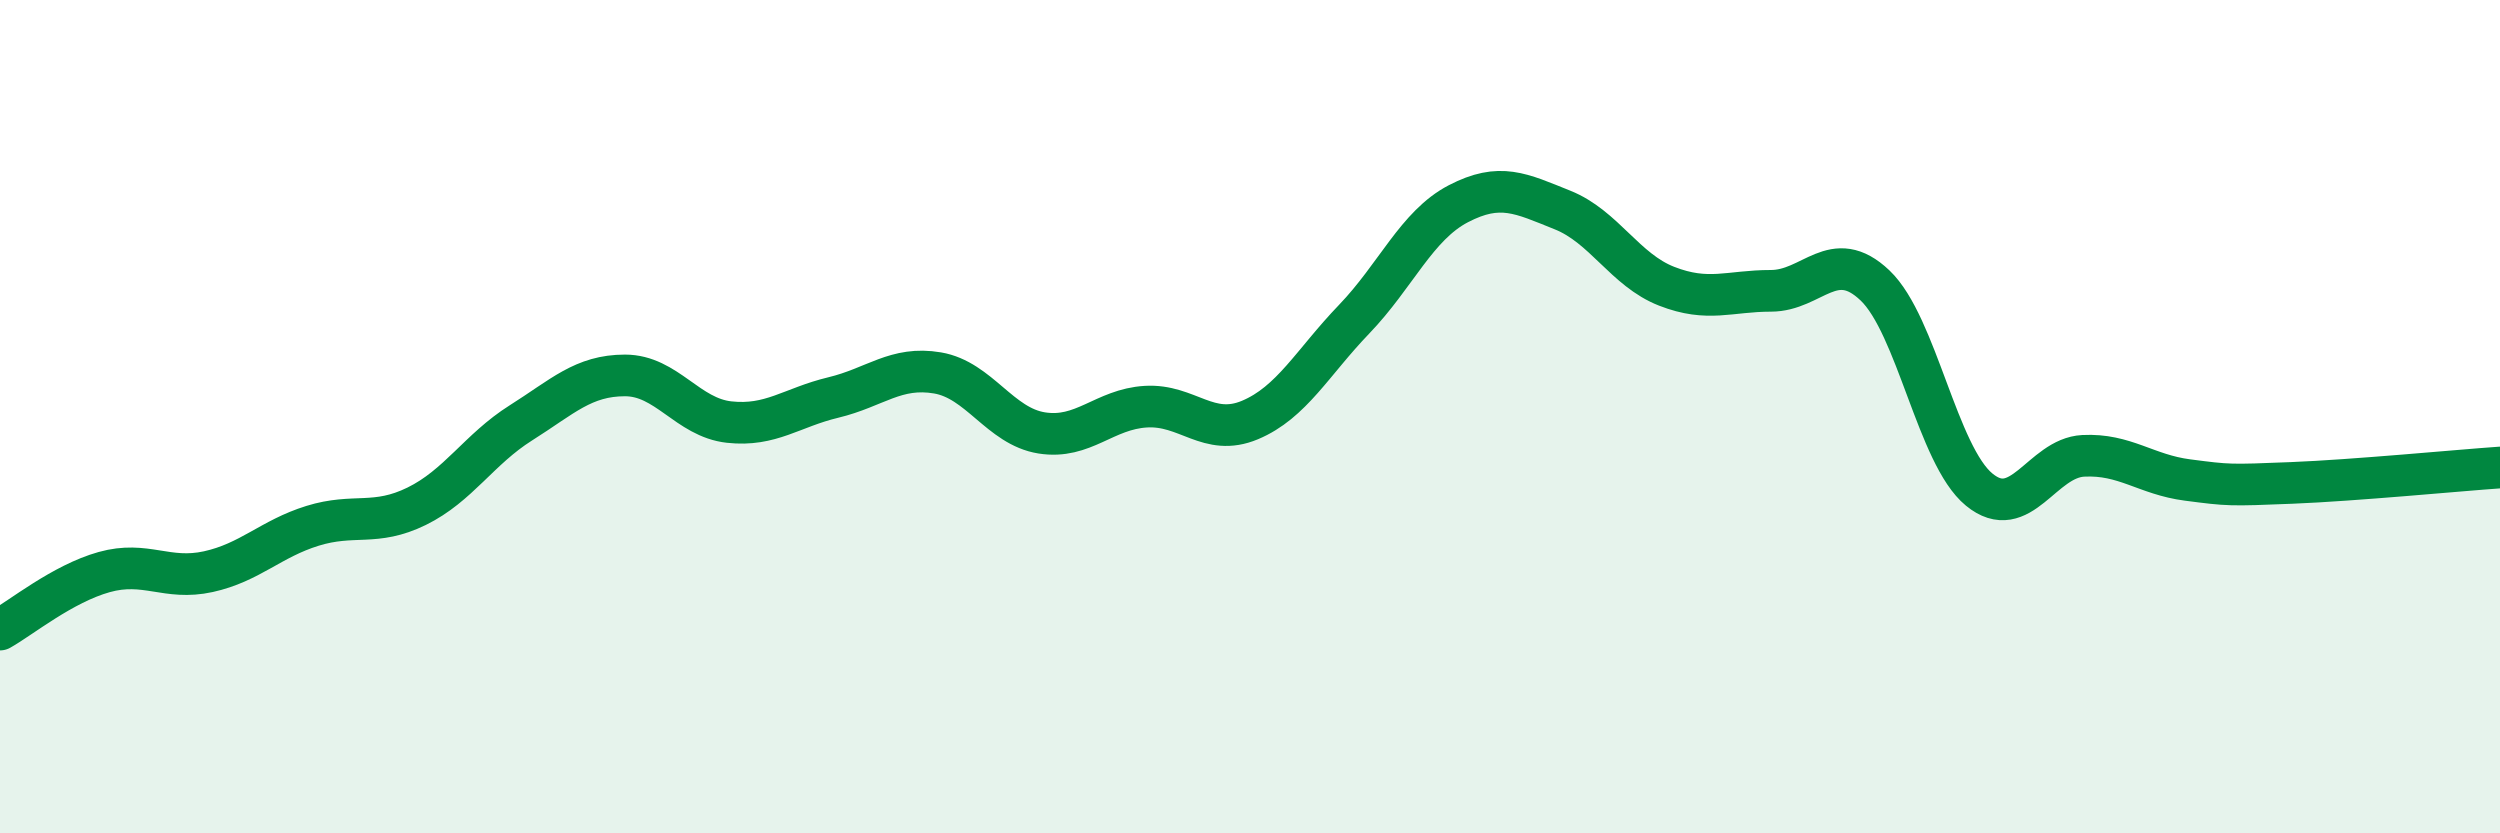 
    <svg width="60" height="20" viewBox="0 0 60 20" xmlns="http://www.w3.org/2000/svg">
      <path
        d="M 0,15.11 C 0.5,14.83 1.5,14.01 2.5,13.73 C 3.5,13.45 4,13.94 5,13.72 C 6,13.5 6.5,12.93 7.5,12.62 C 8.5,12.31 9,12.64 10,12.15 C 11,11.66 11.5,10.78 12.5,10.15 C 13.5,9.52 14,9.01 15,9.01 C 16,9.01 16.5,10.02 17.5,10.13 C 18.5,10.24 19,9.78 20,9.54 C 21,9.3 21.5,8.78 22.5,8.95 C 23.5,9.12 24,10.23 25,10.39 C 26,10.55 26.5,9.82 27.5,9.76 C 28.5,9.7 29,10.5 30,10.08 C 31,9.66 31.5,8.7 32.5,7.66 C 33.5,6.62 34,5.41 35,4.89 C 36,4.37 36.5,4.64 37.5,5.04 C 38.5,5.44 39,6.48 40,6.87 C 41,7.26 41.5,6.98 42.5,6.98 C 43.5,6.98 44,5.9 45,6.85 C 46,7.8 46.5,10.93 47.5,11.75 C 48.5,12.57 49,10.99 50,10.94 C 51,10.89 51.5,11.39 52.5,11.52 C 53.5,11.65 53.5,11.65 55,11.59 C 56.5,11.53 59,11.29 60,11.22L60 20L0 20Z"
        fill="#008740"
        opacity="0.1"
        stroke-linecap="round"
        stroke-linejoin="round"
      />
      <path
        d="M 0,15.11 C 0.5,14.83 1.5,14.01 2.5,13.73 C 3.5,13.45 4,13.94 5,13.72 C 6,13.5 6.5,12.93 7.5,12.62 C 8.5,12.31 9,12.64 10,12.15 C 11,11.66 11.5,10.78 12.5,10.15 C 13.5,9.52 14,9.01 15,9.01 C 16,9.01 16.5,10.02 17.5,10.13 C 18.5,10.24 19,9.78 20,9.54 C 21,9.3 21.5,8.78 22.5,8.95 C 23.5,9.12 24,10.23 25,10.39 C 26,10.55 26.5,9.82 27.5,9.76 C 28.5,9.7 29,10.5 30,10.08 C 31,9.66 31.5,8.7 32.5,7.66 C 33.5,6.62 34,5.41 35,4.89 C 36,4.37 36.5,4.64 37.5,5.04 C 38.5,5.44 39,6.48 40,6.87 C 41,7.26 41.5,6.98 42.5,6.98 C 43.5,6.98 44,5.9 45,6.85 C 46,7.8 46.5,10.93 47.5,11.75 C 48.5,12.57 49,10.99 50,10.94 C 51,10.89 51.5,11.39 52.5,11.52 C 53.5,11.65 53.5,11.65 55,11.59 C 56.5,11.53 59,11.29 60,11.22"
        stroke="#008740"
        stroke-width="1"
        fill="none"
        stroke-linecap="round"
        stroke-linejoin="round"
      />
    </svg>
  